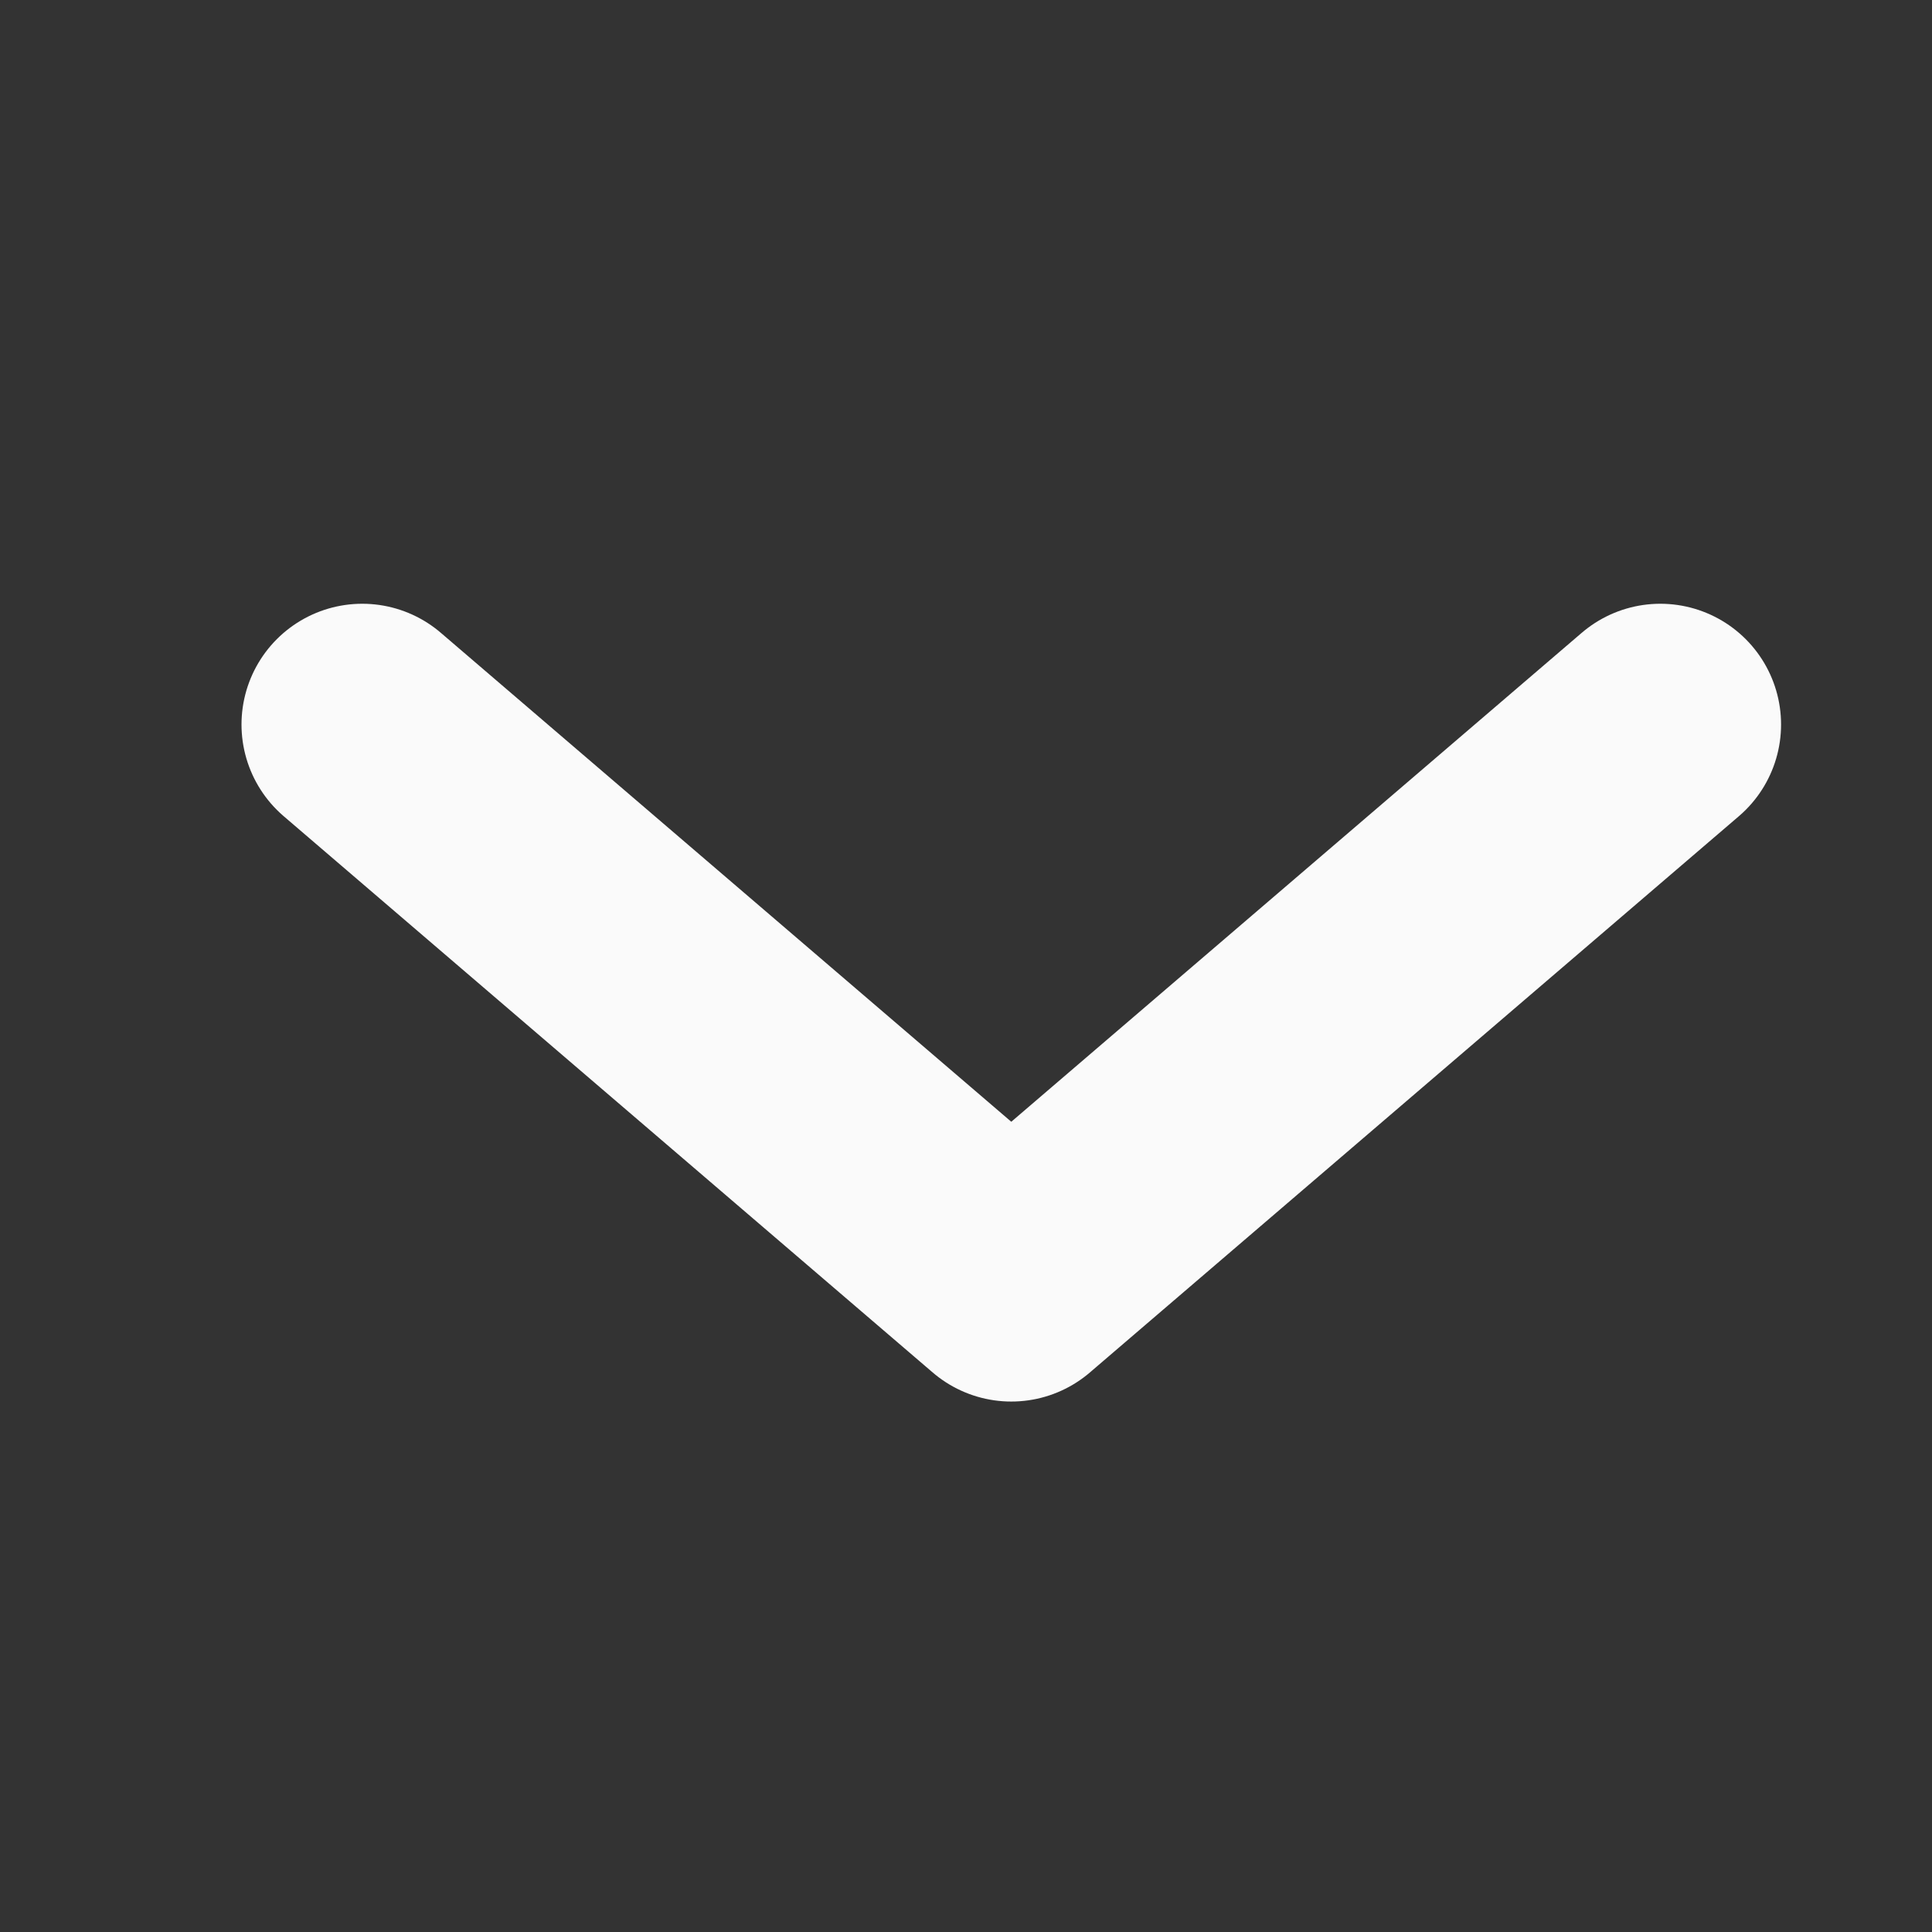 <svg width="16" height="16" viewBox="0 0 16 16" fill="none" xmlns="http://www.w3.org/2000/svg">
    <rect x="0" y="0" width="16" height="16" fill="#333333" stroke="none"/>
    <path d="M13.75 6L8.375 10.607L3 6" stroke="#FAFAFA" stroke-width="2" stroke-linecap="round"
        stroke-linejoin="round" />
</svg>